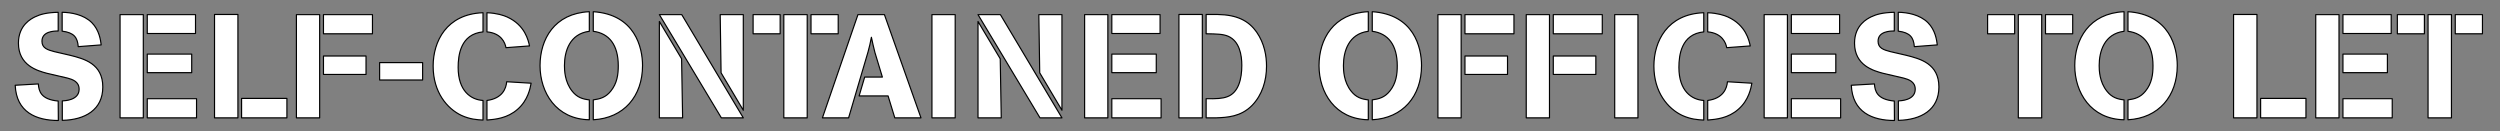 <svg xmlns="http://www.w3.org/2000/svg" xmlns:xlink="http://www.w3.org/1999/xlink" xmlns:serif="http://www.serif.com/" width="100%" height="100%" viewBox="0 0 2137 112" xml:space="preserve" style="fill-rule:evenodd;clip-rule:evenodd;stroke-linejoin:round;stroke-miterlimit:2;">
    <rect x="0" y="0" width="2137" height="112" fill="#808080" stroke="none"/>
    <g transform="matrix(1,0,0,1,-113.332,-4.988)">
        <path d="M163.082,91.363C148.082,89.988 146.582,82.738 146.082,76.738L126.332,77.863C127.332,100.863 144.207,107.988 163.207,107.988L163.082,91.363ZM171.082,71.738C175.082,72.863 180.957,74.613 180.957,81.238C180.957,90.738 168.707,91.113 166.582,91.238L166.582,107.863C185.957,107.488 201.207,98.863 201.207,79.363C201.207,59.363 185.207,55.238 173.207,52.238L159.707,49.113C153.957,47.613 149.207,46.113 149.207,40.238C149.207,31.738 159.457,31.488 163.082,31.488L163.082,15.488C153.082,15.738 147.832,17.238 143.332,19.363C140.332,20.863 129.082,26.238 129.082,41.863C129.082,60.988 145.457,65.488 153.332,67.613L171.082,71.738ZM199.832,43.363C199.332,39.363 198.207,30.738 191.832,24.363C184.832,17.363 174.082,15.613 166.457,15.488L166.457,31.613C176.582,32.863 179.582,36.988 180.207,44.863L199.832,43.363Z" style="fill:white;fill-rule:nonzero;stroke:black;stroke-width:1px;"></path>
        <path d="M235.832,105.738L235.832,17.488L215.957,17.488L215.957,105.738L235.832,105.738ZM281.332,105.738L281.332,89.363L239.207,89.363L239.207,105.738L281.332,105.738ZM280.457,33.613L280.457,17.488L239.207,17.488L239.207,33.613L280.457,33.613ZM277.207,67.113L277.207,51.238L239.207,51.238L239.207,67.113L277.207,67.113Z" style="fill:white;fill-rule:nonzero;stroke:black;stroke-width:1px;"></path>
        <path d="M316.707,105.738L316.707,17.363L296.707,17.363L296.707,105.738L316.707,105.738ZM358.582,105.738L358.582,89.113L319.832,89.113L319.832,105.738L358.582,105.738Z" style="fill:white;fill-rule:nonzero;stroke:black;stroke-width:1px;"></path>
        <path d="M366.707,105.738L386.582,105.738L386.582,17.488L366.707,17.488L366.707,105.738ZM426.207,68.613L426.207,52.863L389.832,52.863L389.832,68.613L426.207,68.613ZM431.707,33.863L431.707,17.488L389.832,17.488L389.832,33.863L431.707,33.863Z" style="fill:white;fill-rule:nonzero;stroke:black;stroke-width:1px;"></path>
        <rect x="437.832" y="58.488" width="36.75" height="14.875" style="fill:white;fill-rule:nonzero;stroke:black;stroke-width:1px;"></rect>
        <path d="M526.207,90.863C515.832,90.238 504.957,82.738 504.957,62.613C504.957,52.238 506.957,34.113 526.207,32.238L526.207,15.863C494.957,16.988 483.582,40.488 483.582,61.488C483.582,83.863 495.582,97.863 507.707,103.613C515.082,106.988 521.082,107.363 526.207,107.613L526.207,90.863ZM565.957,44.238C564.957,39.613 562.207,26.488 546.832,19.488C543.707,18.113 538.207,16.238 529.582,15.863L529.582,32.238C541.957,33.363 545.082,41.613 545.832,45.738L565.957,44.238ZM546.457,74.863C545.957,80.613 542.832,89.113 529.582,90.863L529.582,107.613C536.832,106.988 547.082,106.113 555.832,98.363C564.707,90.613 566.582,80.238 567.332,76.113L546.457,74.863Z" style="fill:white;fill-rule:nonzero;stroke:black;stroke-width:1px;"></path>
        <path d="M617.082,90.363C611.332,89.738 606.707,88.238 602.582,83.113C595.957,74.988 595.832,64.738 595.832,60.988C595.832,48.988 600.207,33.863 617.082,31.738L617.082,14.988C587.082,16.363 574.957,38.738 574.957,61.113C574.957,83.863 588.582,106.863 617.082,107.363L617.082,90.363ZM620.457,107.363C646.707,105.988 662.582,87.113 662.582,60.988C662.582,45.738 656.207,17.363 620.457,14.988L620.457,31.738C634.082,33.488 641.832,43.488 641.832,61.238C641.832,68.238 640.957,76.238 635.332,82.988C631.082,88.238 626.207,89.613 620.457,90.363L620.457,107.363Z" style="fill:white;fill-rule:nonzero;stroke:black;stroke-width:1px;"></path>
        <path d="M696.832,105.738L695.957,55.238L676.957,23.363L676.957,105.738L696.832,105.738ZM729.957,105.738L748.707,105.738L696.082,17.488L676.957,17.488L729.957,105.738ZM729.707,67.238L748.707,99.238L748.707,17.488L728.957,17.488L729.707,67.238Z" style="fill:white;fill-rule:nonzero;stroke:black;stroke-width:1px;"></path>
        <path d="M757.082,33.863L780.207,33.863L780.207,17.488L757.082,17.488L757.082,33.863ZM803.332,105.738L803.332,17.488L783.332,17.488L783.332,105.738L803.332,105.738ZM829.832,33.863L829.832,17.488L806.582,17.488L806.582,33.863L829.832,33.863Z" style="fill:white;fill-rule:nonzero;stroke:black;stroke-width:1px;"></path>
        <path d="M838.707,105.738L855.332,49.363C856.832,43.738 857.082,42.613 858.207,36.863C859.457,42.738 859.707,43.738 861.207,49.863L867.582,70.863L852.457,70.863L847.707,86.988L872.457,86.988L878.207,105.738L900.582,105.738L869.332,17.488L846.707,17.488L816.332,105.738L838.707,105.738Z" style="fill:white;fill-rule:nonzero;stroke:black;stroke-width:1px;"></path>
        <rect x="909.957" y="17.488" width="19.875" height="88.25" style="fill:white;fill-rule:nonzero;stroke:black;stroke-width:1px;"></rect>
        <path d="M969.207,105.738L968.332,55.238L949.332,23.363L949.332,105.738L969.207,105.738ZM1002.33,105.738L1021.08,105.738L968.457,17.488L949.332,17.488L1002.33,105.738ZM1002.08,67.238L1021.08,99.238L1021.08,17.488L1001.33,17.488L1002.08,67.238Z" style="fill:white;fill-rule:nonzero;stroke:black;stroke-width:1px;"></path>
        <path d="M1060.33,105.738L1060.33,17.488L1040.46,17.488L1040.46,105.738L1060.33,105.738ZM1105.83,105.738L1105.83,89.363L1063.71,89.363L1063.71,105.738L1105.83,105.738ZM1104.96,33.613L1104.96,17.488L1063.71,17.488L1063.71,33.613L1104.96,33.613ZM1101.71,67.113L1101.71,51.238L1063.71,51.238L1063.71,67.113L1101.71,67.113Z" style="fill:white;fill-rule:nonzero;stroke:black;stroke-width:1px;"></path>
        <path d="M1141.08,105.738L1141.08,17.363L1121.08,17.363L1121.08,105.738L1141.08,105.738ZM1152.71,105.738C1162.33,105.363 1173.96,104.863 1183.58,95.113C1192.21,86.238 1195.96,73.988 1195.96,61.613C1195.96,53.113 1194.33,42.238 1187.46,32.363C1180.71,22.863 1171.08,17.613 1153.96,17.363L1144.33,17.363L1144.33,33.863C1153.71,33.988 1158.83,34.113 1163.21,35.988C1172.83,40.238 1174.83,51.863 1174.83,60.863C1174.83,72.113 1172.21,84.238 1162.21,87.738C1158.08,89.238 1153.21,89.488 1144.33,89.363L1144.33,105.738L1152.71,105.738Z" style="fill:white;fill-rule:nonzero;stroke:black;stroke-width:1px;"></path>
        <path d="M1282.96,90.363C1277.21,89.738 1272.58,88.238 1268.46,83.113C1261.83,74.988 1261.71,64.738 1261.71,60.988C1261.71,48.988 1266.08,33.863 1282.96,31.738L1282.96,14.988C1252.96,16.363 1240.83,38.738 1240.83,61.113C1240.83,83.863 1254.46,106.863 1282.96,107.363L1282.96,90.363ZM1286.33,107.363C1312.58,105.988 1328.46,87.113 1328.46,60.988C1328.46,45.738 1322.08,17.363 1286.33,14.988L1286.33,31.738C1299.96,33.488 1307.71,43.488 1307.71,61.238C1307.71,68.238 1306.83,76.238 1301.21,82.988C1296.96,88.238 1292.08,89.613 1286.33,90.363L1286.33,107.363Z" style="fill:white;fill-rule:nonzero;stroke:black;stroke-width:1px;"></path>
        <path d="M1342.46,105.738L1362.33,105.738L1362.33,17.488L1342.46,17.488L1342.46,105.738ZM1401.96,68.613L1401.96,52.863L1365.58,52.863L1365.58,68.613L1401.96,68.613ZM1407.46,33.863L1407.46,17.488L1365.58,17.488L1365.58,33.863L1407.46,33.863Z" style="fill:white;fill-rule:nonzero;stroke:black;stroke-width:1px;"></path>
        <path d="M1417.96,105.738L1437.83,105.738L1437.83,17.488L1417.96,17.488L1417.96,105.738ZM1477.46,68.613L1477.46,52.863L1441.08,52.863L1441.08,68.613L1477.46,68.613ZM1482.96,33.863L1482.96,17.488L1441.08,17.488L1441.08,33.863L1482.96,33.863Z" style="fill:white;fill-rule:nonzero;stroke:black;stroke-width:1px;"></path>
        <rect x="1493.58" y="17.488" width="19.875" height="88.25" style="fill:white;fill-rule:nonzero;stroke:black;stroke-width:1px;"></rect>
        <path d="M1569.71,90.863C1559.33,90.238 1548.46,82.738 1548.46,62.613C1548.46,52.238 1550.46,34.113 1569.71,32.238L1569.71,15.863C1538.46,16.988 1527.08,40.488 1527.08,61.488C1527.08,83.863 1539.08,97.863 1551.21,103.613C1558.58,106.988 1564.58,107.363 1569.71,107.613L1569.71,90.863ZM1609.46,44.238C1608.46,39.613 1605.71,26.488 1590.33,19.488C1587.21,18.113 1581.71,16.238 1573.08,15.863L1573.08,32.238C1585.46,33.363 1588.58,41.613 1589.33,45.738L1609.46,44.238ZM1589.96,74.863C1589.46,80.613 1586.33,89.113 1573.08,90.863L1573.08,107.613C1580.33,106.988 1590.58,106.113 1599.33,98.363C1608.21,90.613 1610.08,80.238 1610.83,76.113L1589.96,74.863Z" style="fill:white;fill-rule:nonzero;stroke:black;stroke-width:1px;"></path>
        <path d="M1641.21,105.738L1641.21,17.488L1621.33,17.488L1621.33,105.738L1641.21,105.738ZM1686.71,105.738L1686.71,89.363L1644.58,89.363L1644.58,105.738L1686.71,105.738ZM1685.83,33.613L1685.83,17.488L1644.58,17.488L1644.58,33.613L1685.83,33.613ZM1682.58,67.113L1682.58,51.238L1644.58,51.238L1644.58,67.113L1682.58,67.113Z" style="fill:white;fill-rule:nonzero;stroke:black;stroke-width:1px;"></path>
        <path d="M1732.58,91.363C1717.58,89.988 1716.08,82.738 1715.58,76.738L1695.83,77.863C1696.83,100.863 1713.71,107.988 1732.71,107.988L1732.58,91.363ZM1740.58,71.738C1744.58,72.863 1750.46,74.613 1750.46,81.238C1750.46,90.738 1738.21,91.113 1736.08,91.238L1736.08,107.863C1755.46,107.488 1770.71,98.863 1770.71,79.363C1770.71,59.363 1754.71,55.238 1742.71,52.238L1729.21,49.113C1723.46,47.613 1718.71,46.113 1718.71,40.238C1718.71,31.738 1728.96,31.488 1732.58,31.488L1732.58,15.488C1722.58,15.738 1717.33,17.238 1712.83,19.363C1709.83,20.863 1698.58,26.238 1698.58,41.863C1698.58,60.988 1714.96,65.488 1722.83,67.613L1740.58,71.738ZM1769.33,43.363C1768.83,39.363 1767.71,30.738 1761.33,24.363C1754.33,17.363 1743.58,15.613 1735.96,15.488L1735.96,31.613C1746.08,32.863 1749.08,36.988 1749.71,44.863L1769.33,43.363Z" style="fill:white;fill-rule:nonzero;stroke:black;stroke-width:1px;"></path>
        <path d="M1812.33,33.863L1835.46,33.863L1835.46,17.488L1812.33,17.488L1812.33,33.863ZM1858.58,105.738L1858.58,17.488L1838.58,17.488L1838.58,105.738L1858.58,105.738ZM1885.08,33.863L1885.08,17.488L1861.83,17.488L1861.83,33.863L1885.08,33.863Z" style="fill:white;fill-rule:nonzero;stroke:black;stroke-width:1px;"></path>
        <path d="M1928.96,90.363C1923.21,89.738 1918.58,88.238 1914.46,83.113C1907.83,74.988 1907.71,64.738 1907.71,60.988C1907.71,48.988 1912.08,33.863 1928.96,31.738L1928.96,14.988C1898.96,16.363 1886.83,38.738 1886.83,61.113C1886.83,83.863 1900.46,106.863 1928.96,107.363L1928.96,90.363ZM1932.33,107.363C1958.58,105.988 1974.46,87.113 1974.46,60.988C1974.46,45.738 1968.08,17.363 1932.33,14.988L1932.33,31.738C1945.96,33.488 1953.71,43.488 1953.71,61.238C1953.71,68.238 1952.83,76.238 1947.21,82.988C1942.96,88.238 1938.08,89.613 1932.33,90.363L1932.33,107.363Z" style="fill:white;fill-rule:nonzero;stroke:black;stroke-width:1px;"></path>
        <path d="M2042.58,105.738L2042.58,17.363L2022.58,17.363L2022.58,105.738L2042.58,105.738ZM2084.46,105.738L2084.46,89.113L2045.71,89.113L2045.71,105.738L2084.46,105.738Z" style="fill:white;fill-rule:nonzero;stroke:black;stroke-width:1px;"></path>
        <path d="M2112.71,105.738L2112.71,17.488L2092.83,17.488L2092.83,105.738L2112.71,105.738ZM2158.21,105.738L2158.21,89.363L2116.08,89.363L2116.08,105.738L2158.21,105.738ZM2157.33,33.613L2157.33,17.488L2116.08,17.488L2116.08,33.613L2157.33,33.613ZM2154.08,67.113L2154.08,51.238L2116.08,51.238L2116.08,67.113L2154.08,67.113Z" style="fill:white;fill-rule:nonzero;stroke:black;stroke-width:1px;"></path>
        <path d="M2162.58,33.863L2185.71,33.863L2185.71,17.488L2162.58,17.488L2162.58,33.863ZM2208.83,105.738L2208.83,17.488L2188.83,17.488L2188.83,105.738L2208.83,105.738ZM2235.33,33.863L2235.33,17.488L2212.08,17.488L2212.08,33.863L2235.33,33.863Z" style="fill:white;fill-rule:nonzero;stroke:black;stroke-width:1px;"></path>
    </g>
</svg>